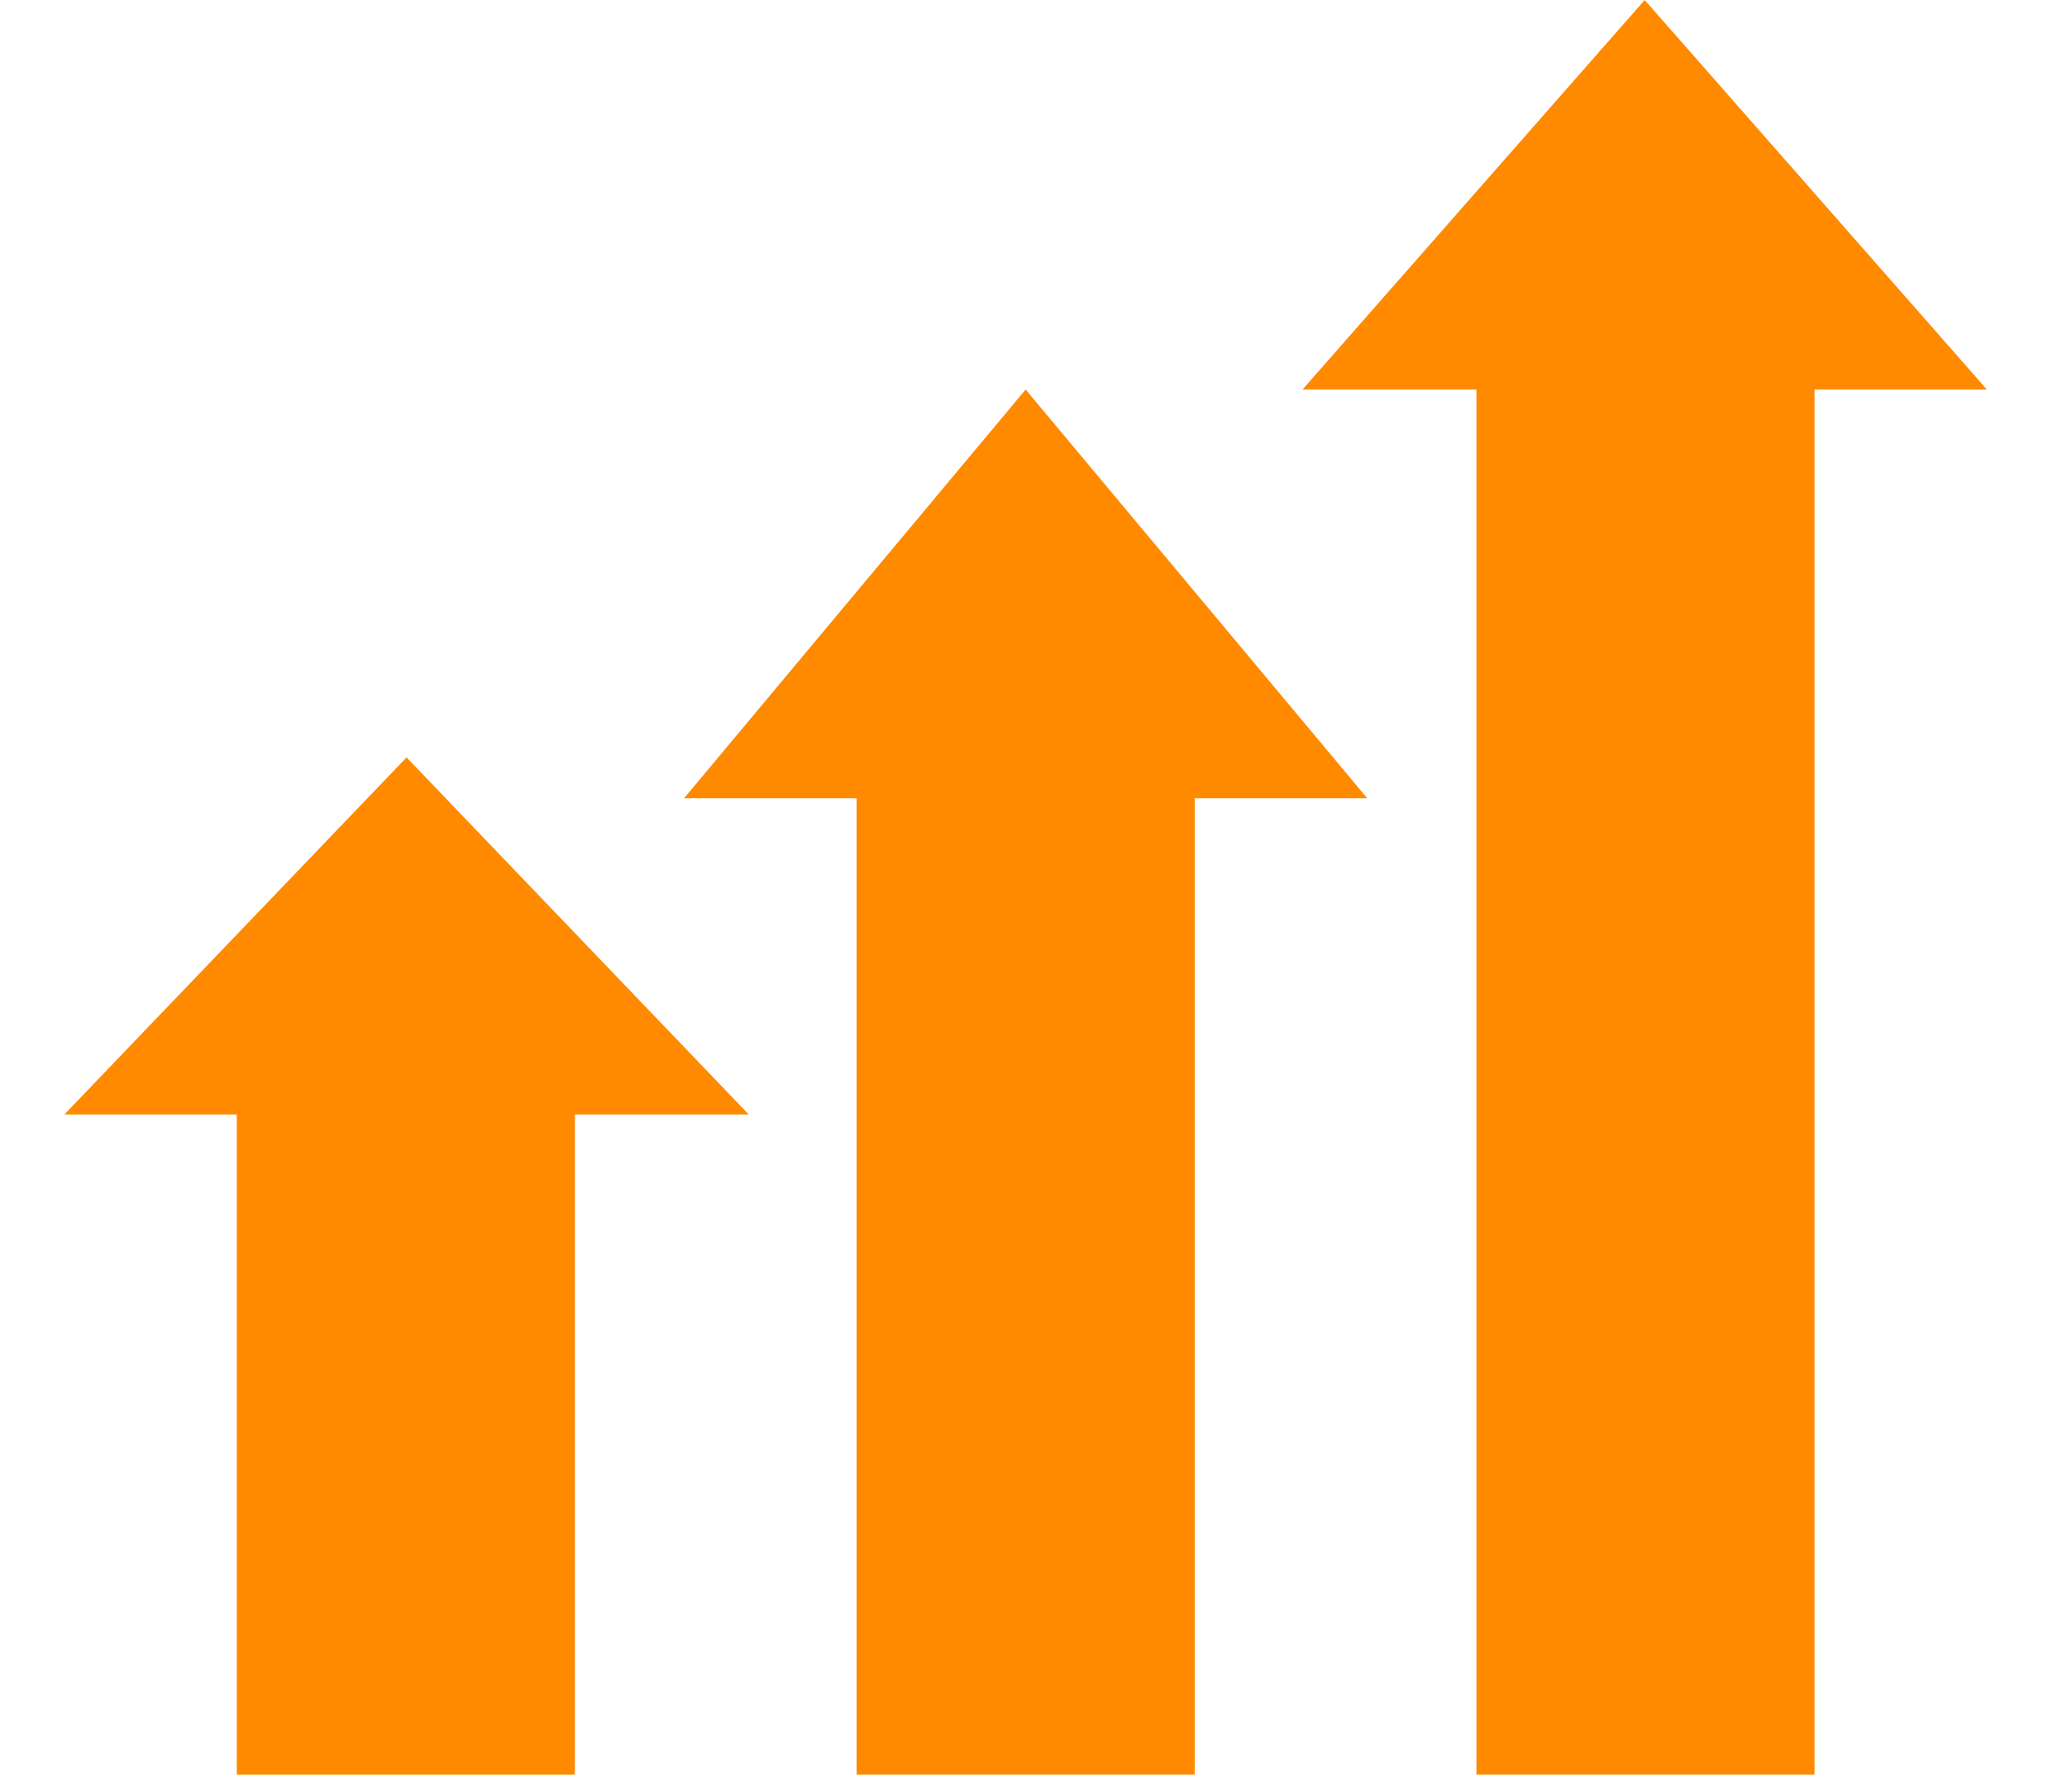 <?xml version="1.0" encoding="UTF-8"?> <svg xmlns="http://www.w3.org/2000/svg" width="75" height="65" viewBox="0 0 75 65" fill="none"><rect x="8.592" y="38.894" width="12.267" height="25.483" fill="#FF8A00"></rect><path d="M14.752 27.477L27.169 40.431H2.335L14.752 27.477Z" fill="#FF8A00"></path><rect x="31.082" y="27.31" width="12.267" height="37.066" fill="#FF8A00"></rect><path d="M37.215 14.131L49.609 28.958H24.821L37.215 14.131Z" fill="#FF8A00"></path><rect x="53.572" y="8.777" width="12.267" height="55.599" fill="#FF8A00"></rect><path d="M59.677 0L72.094 14.132H47.26L59.677 0Z" fill="#FF8A00"></path></svg> 